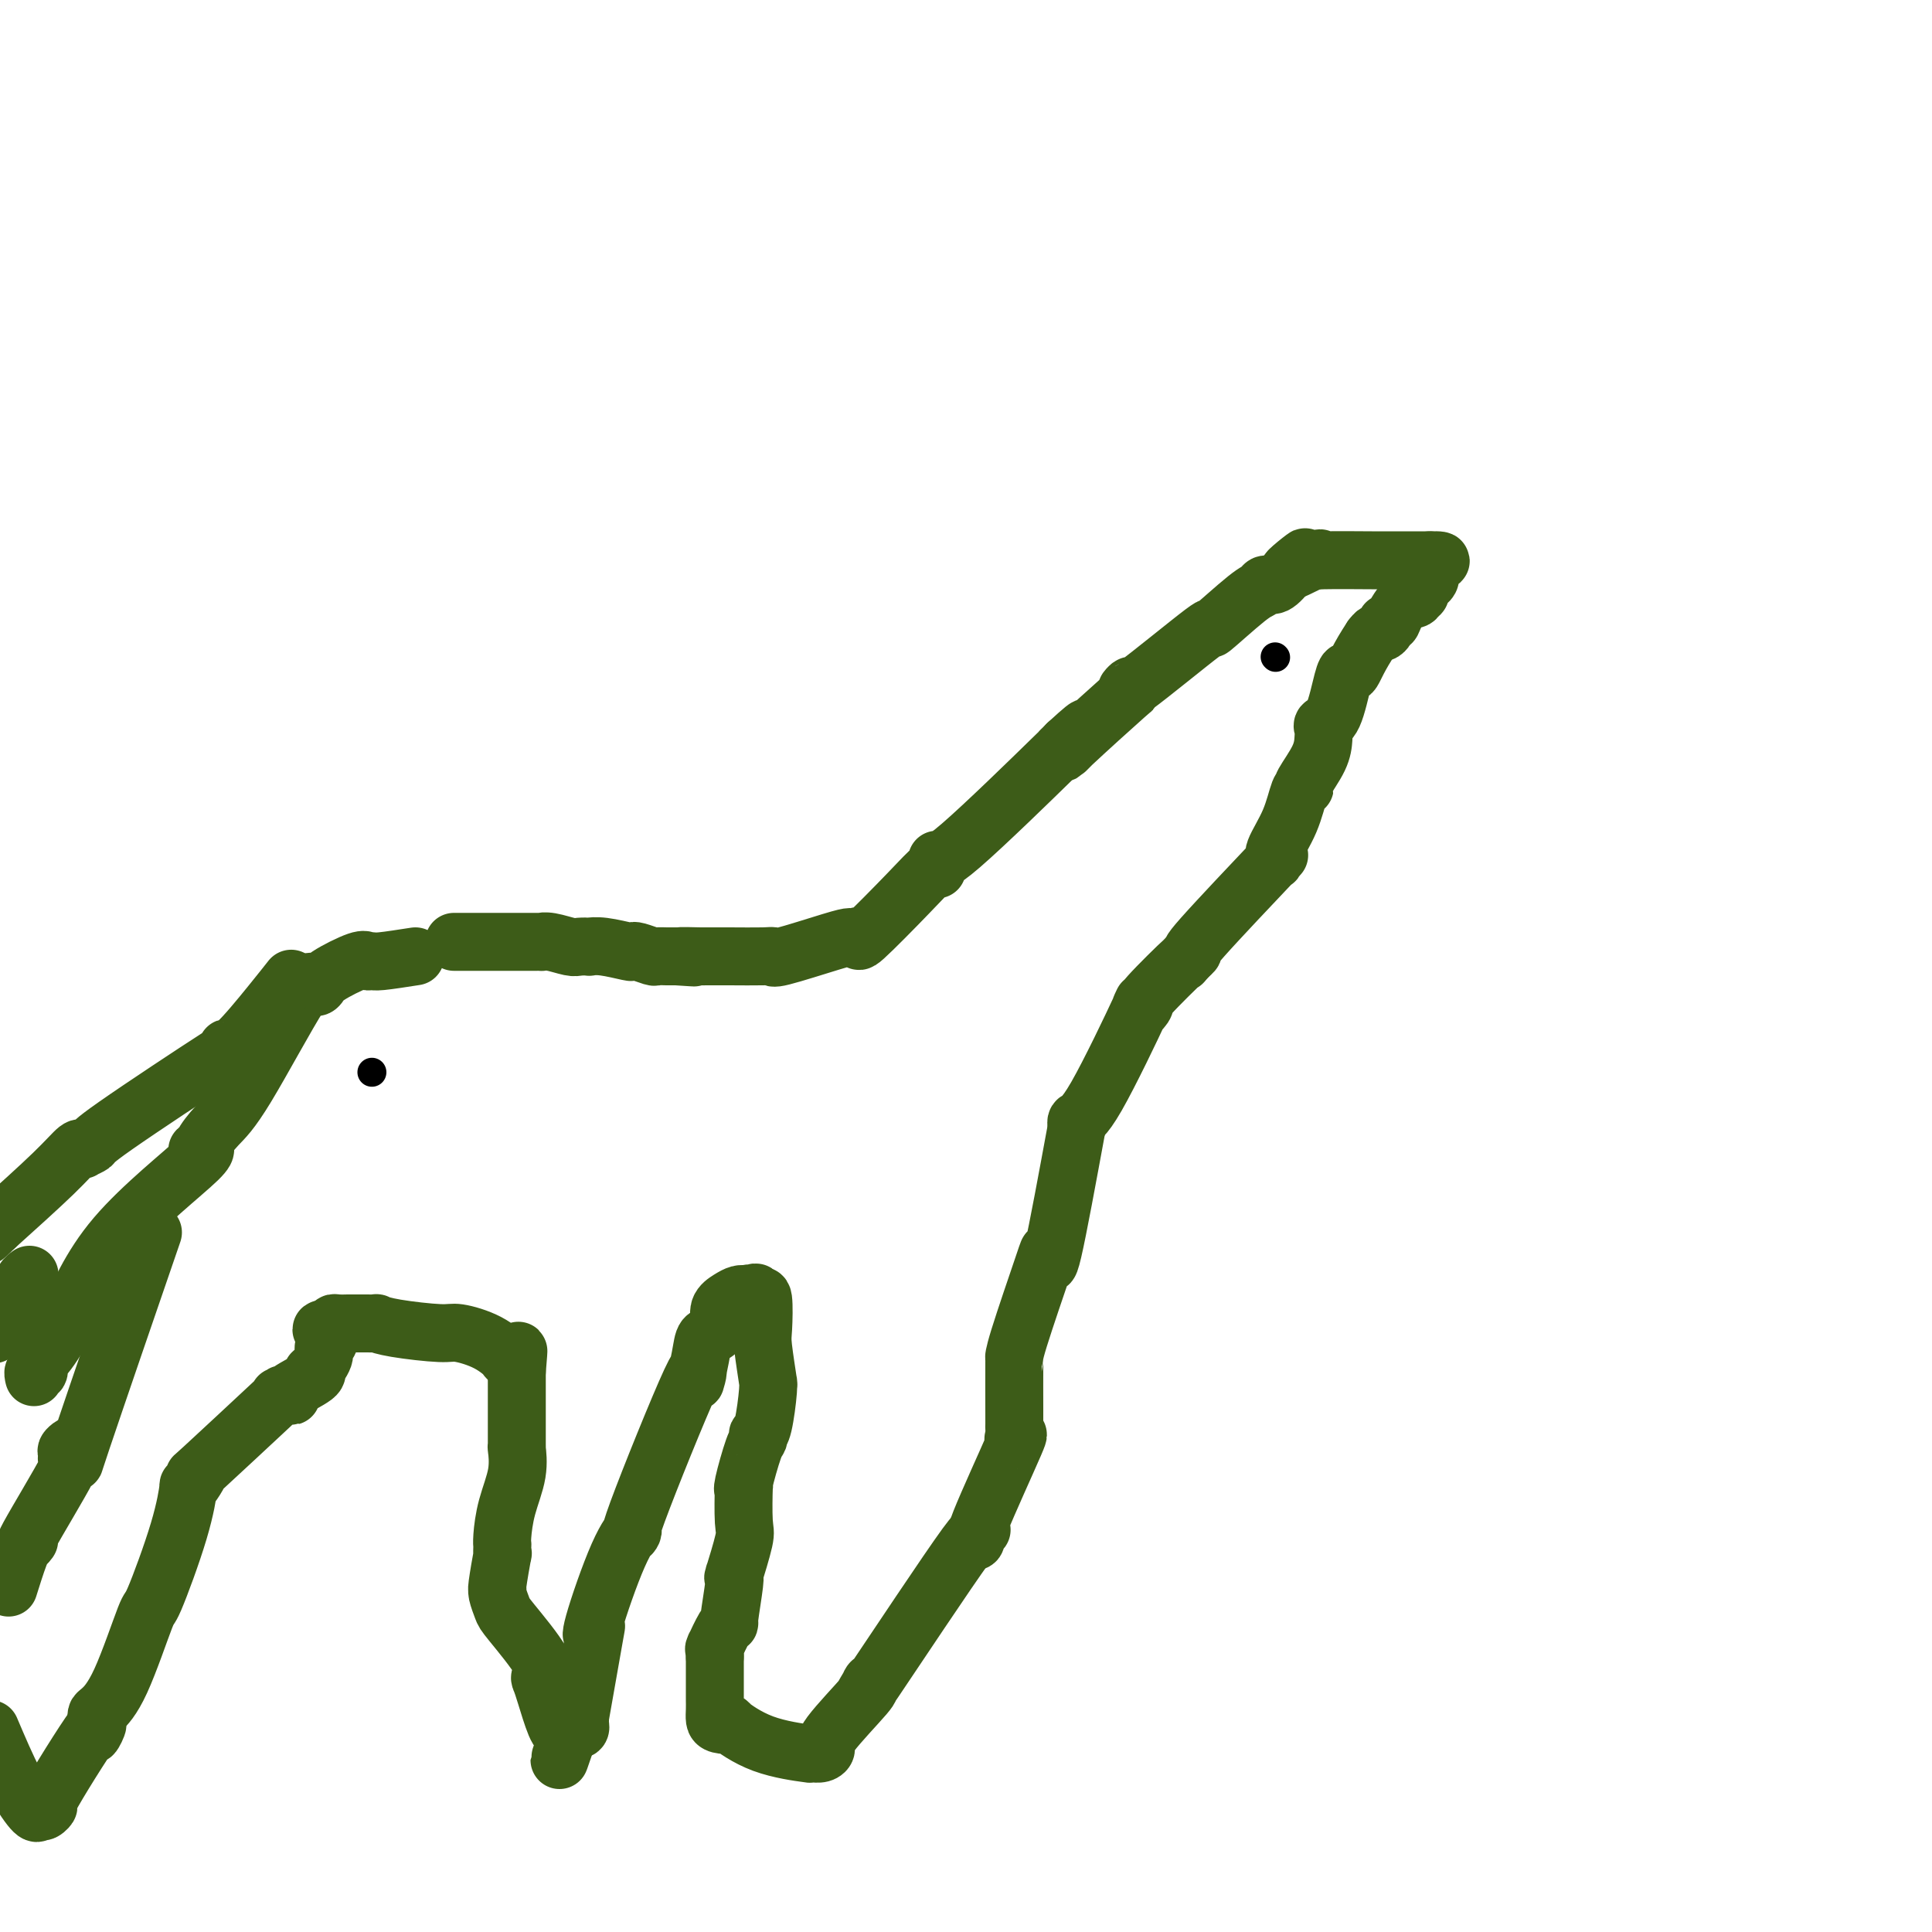 <svg viewBox='0 0 400 400' version='1.1' xmlns='http://www.w3.org/2000/svg' xmlns:xlink='http://www.w3.org/1999/xlink'><g fill='none' stroke='#3D5C18' stroke-width='12' stroke-linecap='round' stroke-linejoin='round'><path d='M86,198c-2.758,0.428 -5.516,0.856 -7,1c-1.484,0.144 -1.693,0.003 -2,0c-0.307,-0.003 -0.713,0.131 -1,0c-0.287,-0.131 -0.457,-0.528 -2,0c-1.543,0.528 -4.460,1.982 -6,3c-1.540,1.018 -1.703,1.601 -2,2c-0.297,0.399 -0.729,0.615 -1,0c-0.271,-0.615 -0.382,-2.060 -3,2c-2.618,4.060 -7.743,13.625 -11,19c-3.257,5.375 -4.648,6.560 -6,8c-1.352,1.440 -2.666,3.135 -3,4c-0.334,0.865 0.313,0.900 0,1c-0.313,0.100 -1.586,0.266 -1,0c0.586,-0.266 3.033,-0.963 0,2c-3.033,2.963 -11.544,9.586 -17,16c-5.456,6.414 -7.858,12.618 -10,17c-2.142,4.382 -4.024,6.943 -5,8c-0.976,1.057 -1.046,0.609 -1,1c0.046,0.391 0.208,1.620 0,2c-0.208,0.380 -0.787,-0.090 -1,0c-0.213,0.090 -0.061,0.740 0,1c0.061,0.260 0.030,0.130 0,0'/><path d='M94,195c0.856,0.000 1.712,0.000 2,0c0.288,-0.000 0.008,-0.000 1,0c0.992,0.000 3.256,0.000 4,0c0.744,-0.000 -0.031,-0.001 1,0c1.031,0.001 3.870,0.004 6,0c2.130,-0.004 3.553,-0.015 4,0c0.447,0.015 -0.083,0.057 0,0c0.083,-0.057 0.777,-0.211 2,0c1.223,0.211 2.975,0.788 4,1c1.025,0.212 1.322,0.061 2,0c0.678,-0.061 1.737,-0.030 2,0c0.263,0.030 -0.268,0.060 0,0c0.268,-0.060 1.337,-0.208 3,0c1.663,0.208 3.922,0.774 5,1c1.078,0.226 0.975,0.113 1,0c0.025,-0.113 0.178,-0.226 1,0c0.822,0.226 2.314,0.793 3,1c0.686,0.207 0.565,0.056 1,0c0.435,-0.056 1.425,-0.015 2,0c0.575,0.015 0.736,0.004 1,0c0.264,-0.004 0.632,-0.002 1,0'/><path d='M140,198c7.099,0.464 1.848,0.124 1,0c-0.848,-0.124 2.707,-0.033 4,0c1.293,0.033 0.322,0.008 0,0c-0.322,-0.008 0.003,0.001 1,0c0.997,-0.001 2.665,-0.010 5,0c2.335,0.010 5.336,0.041 7,0c1.664,-0.041 1.989,-0.154 2,0c0.011,0.154 -0.294,0.575 2,0c2.294,-0.575 7.185,-2.146 10,-3c2.815,-0.854 3.554,-0.990 4,-1c0.446,-0.010 0.599,0.105 1,0c0.401,-0.105 1.050,-0.430 1,0c-0.050,0.430 -0.798,1.616 1,0c1.798,-1.616 6.142,-6.032 9,-9c2.858,-2.968 4.230,-4.488 5,-5c0.770,-0.512 0.938,-0.017 1,0c0.062,0.017 0.020,-0.443 0,-1c-0.020,-0.557 -0.016,-1.210 0,-1c0.016,0.210 0.046,1.283 5,-3c4.954,-4.283 14.833,-13.921 19,-18c4.167,-4.079 2.622,-2.598 2,-2c-0.622,0.598 -0.321,0.314 0,0c0.321,-0.314 0.660,-0.657 1,-1'/><path d='M221,154c6.899,-6.348 3.148,-2.219 1,0c-2.148,2.219 -2.691,2.529 0,0c2.691,-2.529 8.616,-7.897 11,-10c2.384,-2.103 1.228,-0.943 1,-1c-0.228,-0.057 0.474,-1.332 0,-1c-0.474,0.332 -2.124,2.272 1,0c3.124,-2.272 11.021,-8.757 14,-11c2.979,-2.243 1.038,-0.245 2,-1c0.962,-0.755 4.827,-4.263 7,-6c2.173,-1.737 2.655,-1.703 3,-2c0.345,-0.297 0.555,-0.926 1,-1c0.445,-0.074 1.127,0.407 2,0c0.873,-0.407 1.936,-1.704 3,-3'/><path d='M267,118c6.836,-5.448 0.927,-1.067 0,0c-0.927,1.067 3.129,-1.178 5,-2c1.871,-0.822 1.559,-0.220 1,0c-0.559,0.220 -1.364,0.059 1,0c2.364,-0.059 7.898,-0.016 10,0c2.102,0.016 0.773,0.004 1,0c0.227,-0.004 2.011,-0.001 3,0c0.989,0.001 1.183,0.000 2,0c0.817,-0.000 2.258,-0.000 3,0c0.742,0.000 0.787,0.000 1,0c0.213,-0.000 0.596,-0.000 1,0c0.404,0.000 0.830,0.000 1,0c0.170,-0.000 0.085,-0.000 0,0'/><path d='M296,116c4.486,-0.128 1.202,0.554 0,1c-1.202,0.446 -0.321,0.658 0,1c0.321,0.342 0.082,0.814 0,1c-0.082,0.186 -0.007,0.088 0,0c0.007,-0.088 -0.055,-0.164 0,0c0.055,0.164 0.226,0.570 0,1c-0.226,0.430 -0.849,0.886 -1,1c-0.151,0.114 0.170,-0.113 0,0c-0.170,0.113 -0.831,0.565 -1,1c-0.169,0.435 0.153,0.852 0,1c-0.153,0.148 -0.781,0.026 -1,0c-0.219,-0.026 -0.029,0.043 0,0c0.029,-0.043 -0.104,-0.198 0,0c0.104,0.198 0.446,0.751 0,1c-0.446,0.249 -1.679,0.196 -2,0c-0.321,-0.196 0.268,-0.533 0,0c-0.268,0.533 -1.395,1.937 -2,3c-0.605,1.063 -0.687,1.787 -1,2c-0.313,0.213 -0.857,-0.084 -1,0c-0.143,0.084 0.116,0.548 0,1c-0.116,0.452 -0.608,0.891 -1,1c-0.392,0.109 -0.683,-0.112 -1,0c-0.317,0.112 -0.658,0.556 -1,1'/><path d='M284,132c-2.712,4.065 -3.491,6.227 -4,7c-0.509,0.773 -0.749,0.157 -1,0c-0.251,-0.157 -0.512,0.145 -1,2c-0.488,1.855 -1.203,5.264 -2,7c-0.797,1.736 -1.675,1.800 -2,2c-0.325,0.200 -0.098,0.537 0,1c0.098,0.463 0.065,1.052 0,2c-0.065,0.948 -0.164,2.253 -1,4c-0.836,1.747 -2.411,3.935 -3,5c-0.589,1.065 -0.194,1.006 0,1c0.194,-0.006 0.186,0.040 0,0c-0.186,-0.040 -0.550,-0.165 -1,1c-0.450,1.165 -0.986,3.622 -2,6c-1.014,2.378 -2.505,4.677 -3,6c-0.495,1.323 0.005,1.670 0,2c-0.005,0.330 -0.517,0.642 0,0c0.517,-0.642 2.061,-2.238 -1,1c-3.061,3.238 -10.728,11.311 -14,15c-3.272,3.689 -2.150,2.993 -2,3c0.150,0.007 -0.671,0.716 -1,1c-0.329,0.284 -0.164,0.142 0,0'/><path d='M246,198c-2.441,2.764 -0.044,0.174 -1,1c-0.956,0.826 -5.267,5.069 -7,7c-1.733,1.931 -0.889,1.550 -1,2c-0.111,0.450 -1.179,1.732 -1,1c0.179,-0.732 1.603,-3.478 0,0c-1.603,3.478 -6.233,13.181 -9,18c-2.767,4.819 -3.669,4.756 -4,5c-0.331,0.244 -0.089,0.797 0,1c0.089,0.203 0.025,0.058 0,0c-0.025,-0.058 -0.013,-0.029 0,0'/><path d='M223,233c-1.992,10.824 -3.984,21.648 -5,26c-1.016,4.352 -1.057,2.232 -1,1c0.057,-1.232 0.211,-1.577 -1,2c-1.211,3.577 -3.789,11.077 -5,15c-1.211,3.923 -1.057,4.270 -1,4c0.057,-0.270 0.016,-1.156 0,1c-0.016,2.156 -0.006,7.355 0,10c0.006,2.645 0.009,2.735 0,3c-0.009,0.265 -0.029,0.704 0,1c0.029,0.296 0.106,0.450 0,1c-0.106,0.550 -0.395,1.495 0,1c0.395,-0.495 1.475,-2.430 0,1c-1.475,3.430 -5.506,12.224 -7,16c-1.494,3.776 -0.452,2.532 0,2c0.452,-0.532 0.315,-0.353 0,0c-0.315,0.353 -0.806,0.878 -1,1c-0.194,0.122 -0.091,-0.159 0,0c0.091,0.159 0.169,0.760 0,1c-0.169,0.240 -0.584,0.120 -1,0'/><path d='M201,319c-0.481,1.792 2.816,-4.227 -1,1c-3.816,5.227 -14.747,21.701 -19,28c-4.253,6.299 -1.829,2.423 -1,1c0.829,-1.423 0.062,-0.392 0,0c-0.062,0.392 0.580,0.143 -1,2c-1.580,1.857 -5.382,5.818 -7,8c-1.618,2.182 -1.053,2.586 -1,3c0.053,0.414 -0.405,0.840 -1,1c-0.595,0.160 -1.328,0.056 -2,0c-0.672,-0.056 -1.285,-0.064 -1,0c0.285,0.064 1.467,0.200 0,0c-1.467,-0.200 -5.584,-0.735 -9,-2c-3.416,-1.265 -6.131,-3.259 -7,-4c-0.869,-0.741 0.107,-0.230 0,0c-0.107,0.230 -1.297,0.179 -2,0c-0.703,-0.179 -0.921,-0.485 -1,-1c-0.079,-0.515 -0.021,-1.238 0,-2c0.021,-0.762 0.006,-1.563 0,-2c-0.006,-0.437 -0.002,-0.510 0,-1c0.002,-0.490 0.000,-1.396 0,-2c-0.000,-0.604 -0.000,-0.904 0,-1c0.000,-0.096 0.000,0.013 0,0c-0.000,-0.013 -0.000,-0.146 0,-1c0.000,-0.854 0.000,-2.427 0,-4'/><path d='M148,343c0.028,-2.524 0.097,-2.334 0,-2c-0.097,0.334 -0.362,0.811 0,0c0.362,-0.811 1.351,-2.910 2,-4c0.649,-1.090 0.959,-1.169 1,-1c0.041,0.169 -0.187,0.588 0,-1c0.187,-1.588 0.790,-5.182 1,-7c0.210,-1.818 0.028,-1.861 0,-2c-0.028,-0.139 0.097,-0.375 0,0c-0.097,0.375 -0.418,1.361 0,0c0.418,-1.361 1.574,-5.070 2,-7c0.426,-1.930 0.121,-2.083 0,-4c-0.121,-1.917 -0.057,-5.599 0,-7c0.057,-1.401 0.106,-0.523 0,0c-0.106,0.523 -0.369,0.690 0,-1c0.369,-1.690 1.370,-5.239 2,-7c0.630,-1.761 0.891,-1.736 1,-2c0.109,-0.264 0.067,-0.819 0,-1c-0.067,-0.181 -0.161,0.010 0,0c0.161,-0.010 0.575,-0.223 1,-2c0.425,-1.777 0.860,-5.119 1,-7c0.140,-1.881 -0.014,-2.302 0,-2c0.014,0.302 0.197,1.327 0,0c-0.197,-1.327 -0.775,-5.005 -1,-7c-0.225,-1.995 -0.099,-2.306 0,-4c0.099,-1.694 0.171,-4.770 0,-6c-0.171,-1.230 -0.586,-0.615 -1,0'/><path d='M157,269c-0.569,-2.879 -0.992,-0.576 -1,0c-0.008,0.576 0.399,-0.575 0,-1c-0.399,-0.425 -1.603,-0.123 -2,0c-0.397,0.123 0.013,0.067 0,0c-0.013,-0.067 -0.450,-0.144 -1,0c-0.550,0.144 -1.212,0.509 -2,1c-0.788,0.491 -1.702,1.106 -2,2c-0.298,0.894 0.020,2.065 0,3c-0.020,0.935 -0.376,1.632 -1,2c-0.624,0.368 -1.515,0.407 -2,1c-0.485,0.593 -0.566,1.740 -1,4c-0.434,2.260 -1.223,5.634 -1,5c0.223,-0.634 1.456,-5.276 -1,0c-2.456,5.276 -8.603,20.471 -11,27c-2.397,6.529 -1.046,4.391 -1,4c0.046,-0.391 -1.214,0.965 -3,5c-1.786,4.035 -4.096,10.750 -5,14c-0.904,3.250 -0.400,3.036 0,2c0.400,-1.036 0.695,-2.895 0,1c-0.695,3.895 -2.381,13.545 -3,17c-0.619,3.455 -0.171,0.716 0,0c0.171,-0.716 0.067,0.592 0,1c-0.067,0.408 -0.095,-0.082 0,0c0.095,0.082 0.313,0.738 0,1c-0.313,0.262 -1.156,0.131 -2,0'/><path d='M118,358c-4.296,12.537 -1.035,3.381 0,0c1.035,-3.381 -0.155,-0.986 -1,0c-0.845,0.986 -1.345,0.561 -2,-1c-0.655,-1.561 -1.464,-4.260 -2,-6c-0.536,-1.740 -0.798,-2.520 -1,-3c-0.202,-0.480 -0.345,-0.661 0,-1c0.345,-0.339 1.179,-0.838 0,-3c-1.179,-2.162 -4.369,-5.988 -6,-8c-1.631,-2.012 -1.701,-2.208 -2,-3c-0.299,-0.792 -0.826,-2.178 -1,-3c-0.174,-0.822 0.006,-1.079 0,-1c-0.006,0.079 -0.198,0.495 0,-1c0.198,-1.495 0.785,-4.901 1,-6c0.215,-1.099 0.059,0.109 0,0c-0.059,-0.109 -0.022,-1.535 0,-2c0.022,-0.465 0.030,0.032 0,0c-0.030,-0.032 -0.099,-0.594 0,-2c0.099,-1.406 0.366,-3.657 1,-6c0.634,-2.343 1.634,-4.778 2,-7c0.366,-2.222 0.098,-4.233 0,-5c-0.098,-0.767 -0.026,-0.291 0,0c0.026,0.291 0.007,0.399 0,-1c-0.007,-1.399 -0.002,-4.303 0,-7c0.002,-2.697 0.001,-5.188 0,-6c-0.001,-0.812 -0.000,0.054 0,0c0.000,-0.054 0.000,-1.027 0,-2'/><path d='M107,284c0.628,-7.508 0.199,-3.277 0,-2c-0.199,1.277 -0.168,-0.399 0,-1c0.168,-0.601 0.473,-0.127 0,0c-0.473,0.127 -1.724,-0.095 -2,0c-0.276,0.095 0.422,0.506 0,0c-0.422,-0.506 -1.963,-1.929 -4,-3c-2.037,-1.071 -4.569,-1.790 -6,-2c-1.431,-0.210 -1.761,0.087 -4,0c-2.239,-0.087 -6.386,-0.559 -9,-1c-2.614,-0.441 -3.693,-0.850 -4,-1c-0.307,-0.150 0.160,-0.040 0,0c-0.160,0.040 -0.947,0.010 -2,0c-1.053,-0.010 -2.373,0.000 -3,0c-0.627,-0.000 -0.560,-0.010 -1,0c-0.440,0.010 -1.388,0.041 -2,0c-0.612,-0.041 -0.889,-0.155 -1,0c-0.111,0.155 -0.055,0.577 0,1'/><path d='M69,275c-4.250,0.008 -1.875,0.526 -1,1c0.875,0.474 0.251,0.902 0,1c-0.251,0.098 -0.127,-0.134 0,0c0.127,0.134 0.257,0.634 0,1c-0.257,0.366 -0.901,0.596 -1,1c-0.099,0.404 0.347,0.980 0,2c-0.347,1.020 -1.487,2.484 -2,3c-0.513,0.516 -0.398,0.086 0,0c0.398,-0.086 1.080,0.173 0,1c-1.080,0.827 -3.923,2.223 -5,3c-1.077,0.777 -0.387,0.935 0,1c0.387,0.065 0.472,0.038 0,0c-0.472,-0.038 -1.502,-0.086 -2,0c-0.498,0.086 -0.466,0.306 0,0c0.466,-0.306 1.364,-1.138 -2,2c-3.364,3.138 -10.992,10.247 -14,13c-3.008,2.753 -1.397,1.150 -1,1c0.397,-0.150 -0.419,1.153 -1,2c-0.581,0.847 -0.926,1.238 -1,1c-0.074,-0.238 0.123,-1.107 0,0c-0.123,1.107 -0.565,4.188 -2,9c-1.435,4.812 -3.863,11.355 -5,14c-1.137,2.645 -0.984,1.392 -2,4c-1.016,2.608 -3.200,9.077 -5,13c-1.800,3.923 -3.214,5.299 -4,6c-0.786,0.701 -0.942,0.727 -1,1c-0.058,0.273 -0.016,0.792 0,1c0.016,0.208 0.008,0.104 0,0'/><path d='M20,356c-2.561,7.001 1.037,0.004 0,1c-1.037,0.996 -6.709,9.983 -9,14c-2.291,4.017 -1.199,3.062 -1,3c0.199,-0.062 -0.494,0.768 -1,1c-0.506,0.232 -0.826,-0.134 -1,0c-0.174,0.134 -0.201,0.767 -1,0c-0.799,-0.767 -2.371,-2.933 -4,-6c-1.629,-3.067 -3.314,-7.033 -5,-11'/><path d='M2,328c-0.193,0.615 -0.385,1.230 0,0c0.385,-1.230 1.349,-4.306 2,-6c0.651,-1.694 0.989,-2.008 1,-2c0.011,0.008 -0.306,0.336 0,0c0.306,-0.336 1.235,-1.337 1,-1c-0.235,0.337 -1.635,2.012 0,-1c1.635,-3.012 6.304,-10.710 8,-14c1.696,-3.290 0.417,-2.172 0,-2c-0.417,0.172 0.027,-0.602 0,-1c-0.027,-0.398 -0.527,-0.419 0,-1c0.527,-0.581 2.079,-1.723 2,0c-0.079,1.723 -1.791,6.310 1,-2c2.791,-8.310 10.083,-29.517 13,-38c2.917,-8.483 1.458,-4.241 0,0'/><path d='M60,203c0.258,-0.328 0.516,-0.656 0,0c-0.516,0.656 -1.807,2.295 -4,5c-2.193,2.705 -5.289,6.477 -7,8c-1.711,1.523 -2.036,0.797 -2,1c0.036,0.203 0.432,1.335 0,2c-0.432,0.665 -1.693,0.861 -1,0c0.693,-0.861 3.338,-2.781 -1,0c-4.338,2.781 -15.659,10.263 -21,14c-5.341,3.737 -4.700,3.731 -5,4c-0.300,0.269 -1.540,0.815 -2,1c-0.460,0.185 -0.140,0.011 0,0c0.140,-0.011 0.099,0.141 0,0c-0.099,-0.141 -0.258,-0.577 -1,0c-0.742,0.577 -2.069,2.165 -5,5c-2.931,2.835 -7.465,6.918 -12,11'/><path d='M-1,254c-3.000,2.833 -2.000,1.917 -1,1'/><path d='M-1,276c-0.287,0.225 -0.574,0.450 0,0c0.574,-0.450 2.010,-1.575 3,-3c0.990,-1.425 1.533,-3.152 2,-4c0.467,-0.848 0.856,-0.819 1,-1c0.144,-0.181 0.042,-0.574 0,-1c-0.042,-0.426 -0.025,-0.885 0,-1c0.025,-0.115 0.058,0.113 0,0c-0.058,-0.113 -0.208,-0.569 0,-1c0.208,-0.431 0.774,-0.837 1,-1c0.226,-0.163 0.113,-0.081 0,0'/></g>
<g fill='none' stroke='#000000' stroke-width='6' stroke-linecap='round' stroke-linejoin='round'><path d='M264,136c0.000,0.000 0.100,0.100 0.1,0.1'/><path d='M77,222c0.000,0.000 0.000,0.000 0,0c0.000,0.000 0.000,0.000 0,0'/></g>
</svg>